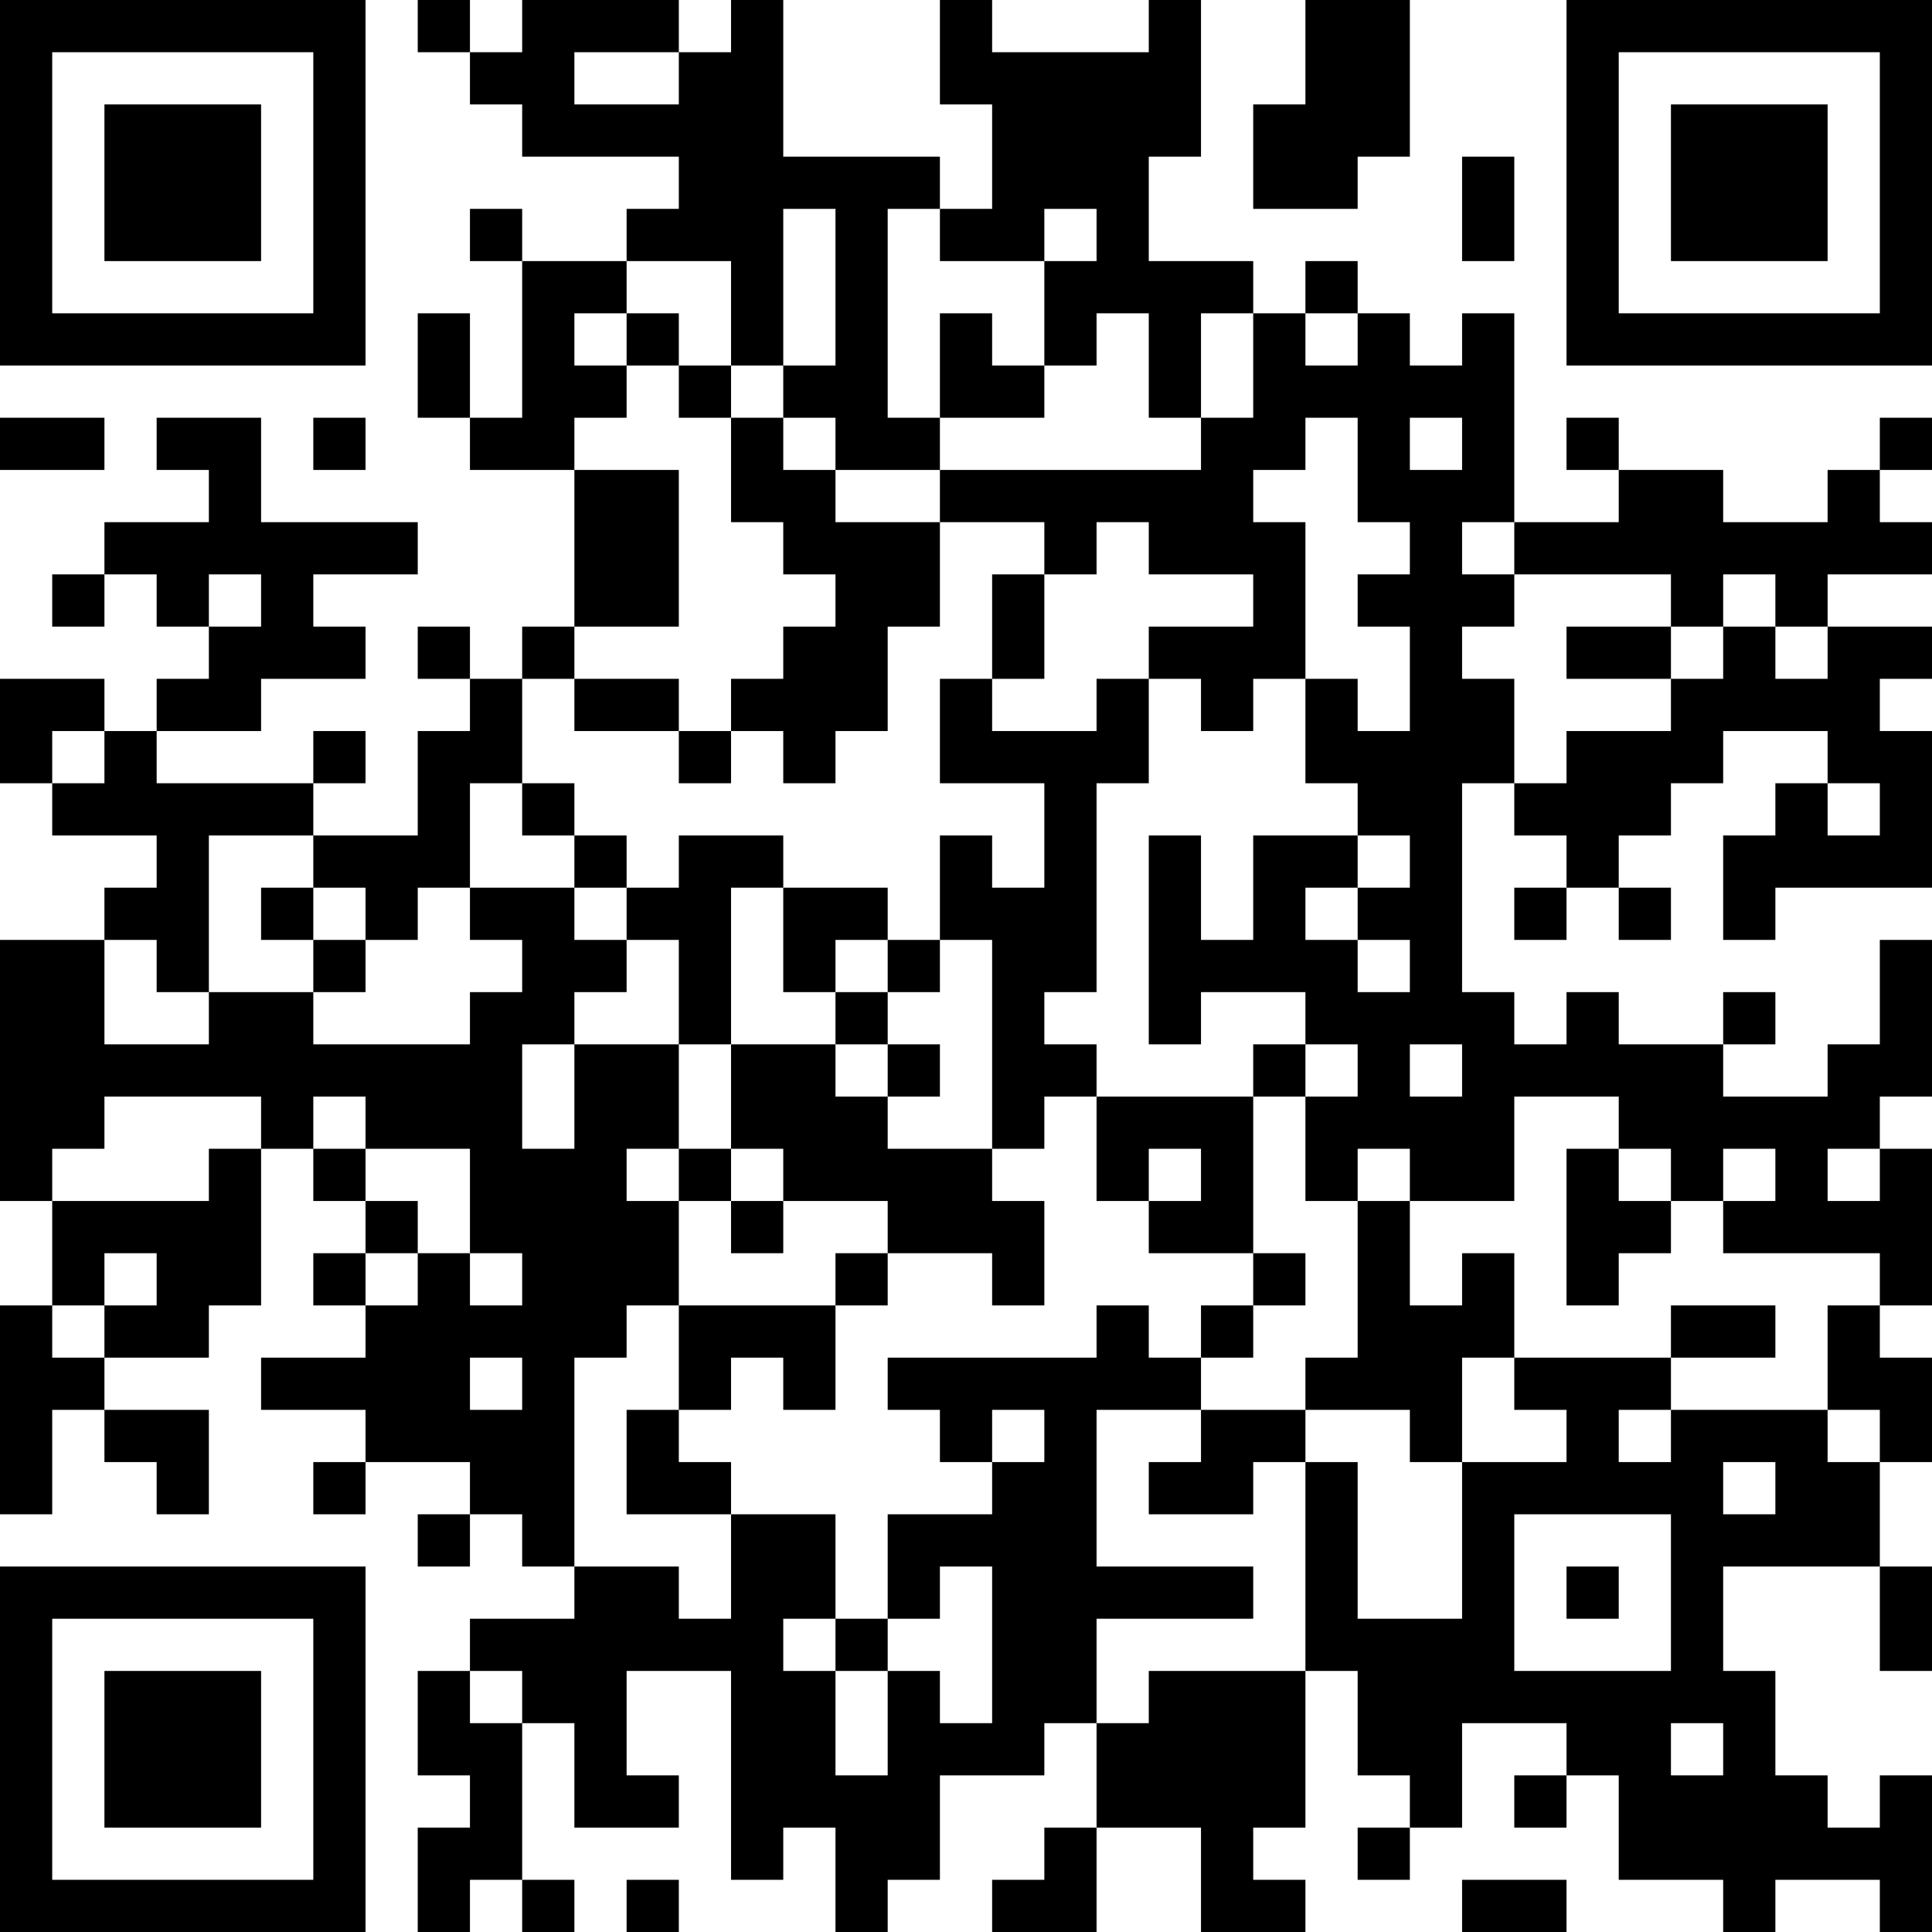 <?xml version="1.0" encoding="UTF-8"?>
<svg xmlns="http://www.w3.org/2000/svg" version="1.1" width="400" height="400" viewBox="0 0 400 400"><rect x="0" y="0" width="400" height="400" fill="#ffffff"/><g transform="scale(10.811)"><g transform="translate(0,0)"><path fill-rule="evenodd" d="M8 0L8 1L9 1L9 2L10 2L10 3L13 3L13 4L12 4L12 5L10 5L10 4L9 4L9 5L10 5L10 8L9 8L9 6L8 6L8 8L9 8L9 9L11 9L11 12L10 12L10 13L9 13L9 12L8 12L8 13L9 13L9 14L8 14L8 16L6 16L6 15L7 15L7 14L6 14L6 15L3 15L3 14L5 14L5 13L7 13L7 12L6 12L6 11L8 11L8 10L5 10L5 8L3 8L3 9L4 9L4 10L2 10L2 11L1 11L1 12L2 12L2 11L3 11L3 12L4 12L4 13L3 13L3 14L2 14L2 13L0 13L0 15L1 15L1 16L3 16L3 17L2 17L2 18L0 18L0 23L1 23L1 25L0 25L0 29L1 29L1 27L2 27L2 28L3 28L3 29L4 29L4 27L2 27L2 26L4 26L4 25L5 25L5 22L6 22L6 23L7 23L7 24L6 24L6 25L7 25L7 26L5 26L5 27L7 27L7 28L6 28L6 29L7 29L7 28L9 28L9 29L8 29L8 30L9 30L9 29L10 29L10 30L11 30L11 31L9 31L9 32L8 32L8 34L9 34L9 35L8 35L8 37L9 37L9 36L10 36L10 37L11 37L11 36L10 36L10 33L11 33L11 35L13 35L13 34L12 34L12 32L14 32L14 36L15 36L15 35L16 35L16 37L17 37L17 36L18 36L18 34L20 34L20 33L21 33L21 35L20 35L20 36L19 36L19 37L21 37L21 35L23 35L23 37L25 37L25 36L24 36L24 35L25 35L25 32L26 32L26 34L27 34L27 35L26 35L26 36L27 36L27 35L28 35L28 33L30 33L30 34L29 34L29 35L30 35L30 34L31 34L31 36L33 36L33 37L34 37L34 36L36 36L36 37L37 37L37 34L36 34L36 35L35 35L35 34L34 34L34 32L33 32L33 30L36 30L36 32L37 32L37 30L36 30L36 28L37 28L37 26L36 26L36 25L37 25L37 22L36 22L36 21L37 21L37 18L36 18L36 20L35 20L35 21L33 21L33 20L34 20L34 19L33 19L33 20L31 20L31 19L30 19L30 20L29 20L29 19L28 19L28 15L29 15L29 16L30 16L30 17L29 17L29 18L30 18L30 17L31 17L31 18L32 18L32 17L31 17L31 16L32 16L32 15L33 15L33 14L35 14L35 15L34 15L34 16L33 16L33 18L34 18L34 17L37 17L37 14L36 14L36 13L37 13L37 12L35 12L35 11L37 11L37 10L36 10L36 9L37 9L37 8L36 8L36 9L35 9L35 10L33 10L33 9L31 9L31 8L30 8L30 9L31 9L31 10L29 10L29 6L28 6L28 7L27 7L27 6L26 6L26 5L25 5L25 6L24 6L24 5L22 5L22 3L23 3L23 0L22 0L22 1L19 1L19 0L18 0L18 2L19 2L19 4L18 4L18 3L15 3L15 0L14 0L14 1L13 1L13 0L10 0L10 1L9 1L9 0ZM25 0L25 2L24 2L24 4L26 4L26 3L27 3L27 0ZM11 1L11 2L13 2L13 1ZM28 3L28 5L29 5L29 3ZM15 4L15 7L14 7L14 5L12 5L12 6L11 6L11 7L12 7L12 8L11 8L11 9L13 9L13 12L11 12L11 13L10 13L10 15L9 15L9 17L8 17L8 18L7 18L7 17L6 17L6 16L4 16L4 19L3 19L3 18L2 18L2 20L4 20L4 19L6 19L6 20L9 20L9 19L10 19L10 18L9 18L9 17L11 17L11 18L12 18L12 19L11 19L11 20L10 20L10 22L11 22L11 20L13 20L13 22L12 22L12 23L13 23L13 25L12 25L12 26L11 26L11 30L13 30L13 31L14 31L14 29L16 29L16 31L15 31L15 32L16 32L16 34L17 34L17 32L18 32L18 33L19 33L19 30L18 30L18 31L17 31L17 29L19 29L19 28L20 28L20 27L19 27L19 28L18 28L18 27L17 27L17 26L21 26L21 25L22 25L22 26L23 26L23 27L21 27L21 30L24 30L24 31L21 31L21 33L22 33L22 32L25 32L25 28L26 28L26 31L28 31L28 28L30 28L30 27L29 27L29 26L32 26L32 27L31 27L31 28L32 28L32 27L35 27L35 28L36 28L36 27L35 27L35 25L36 25L36 24L33 24L33 23L34 23L34 22L33 22L33 23L32 23L32 22L31 22L31 21L29 21L29 23L27 23L27 22L26 22L26 23L25 23L25 21L26 21L26 20L25 20L25 19L23 19L23 20L22 20L22 16L23 16L23 18L24 18L24 16L26 16L26 17L25 17L25 18L26 18L26 19L27 19L27 18L26 18L26 17L27 17L27 16L26 16L26 15L25 15L25 13L26 13L26 14L27 14L27 12L26 12L26 11L27 11L27 10L26 10L26 8L25 8L25 9L24 9L24 10L25 10L25 13L24 13L24 14L23 14L23 13L22 13L22 12L24 12L24 11L22 11L22 10L21 10L21 11L20 11L20 10L18 10L18 9L23 9L23 8L24 8L24 6L23 6L23 8L22 8L22 6L21 6L21 7L20 7L20 5L21 5L21 4L20 4L20 5L18 5L18 4L17 4L17 8L18 8L18 9L16 9L16 8L15 8L15 7L16 7L16 4ZM12 6L12 7L13 7L13 8L14 8L14 10L15 10L15 11L16 11L16 12L15 12L15 13L14 13L14 14L13 14L13 13L11 13L11 14L13 14L13 15L14 15L14 14L15 14L15 15L16 15L16 14L17 14L17 12L18 12L18 10L16 10L16 9L15 9L15 8L14 8L14 7L13 7L13 6ZM18 6L18 8L20 8L20 7L19 7L19 6ZM25 6L25 7L26 7L26 6ZM0 8L0 9L2 9L2 8ZM6 8L6 9L7 9L7 8ZM27 8L27 9L28 9L28 8ZM28 10L28 11L29 11L29 12L28 12L28 13L29 13L29 15L30 15L30 14L32 14L32 13L33 13L33 12L34 12L34 13L35 13L35 12L34 12L34 11L33 11L33 12L32 12L32 11L29 11L29 10ZM4 11L4 12L5 12L5 11ZM19 11L19 13L18 13L18 15L20 15L20 17L19 17L19 16L18 16L18 18L17 18L17 17L15 17L15 16L13 16L13 17L12 17L12 16L11 16L11 15L10 15L10 16L11 16L11 17L12 17L12 18L13 18L13 20L14 20L14 22L13 22L13 23L14 23L14 24L15 24L15 23L17 23L17 24L16 24L16 25L13 25L13 27L12 27L12 29L14 29L14 28L13 28L13 27L14 27L14 26L15 26L15 27L16 27L16 25L17 25L17 24L19 24L19 25L20 25L20 23L19 23L19 22L20 22L20 21L21 21L21 23L22 23L22 24L24 24L24 25L23 25L23 26L24 26L24 25L25 25L25 24L24 24L24 21L25 21L25 20L24 20L24 21L21 21L21 20L20 20L20 19L21 19L21 15L22 15L22 13L21 13L21 14L19 14L19 13L20 13L20 11ZM30 12L30 13L32 13L32 12ZM1 14L1 15L2 15L2 14ZM35 15L35 16L36 16L36 15ZM5 17L5 18L6 18L6 19L7 19L7 18L6 18L6 17ZM14 17L14 20L16 20L16 21L17 21L17 22L19 22L19 18L18 18L18 19L17 19L17 18L16 18L16 19L15 19L15 17ZM16 19L16 20L17 20L17 21L18 21L18 20L17 20L17 19ZM27 20L27 21L28 21L28 20ZM2 21L2 22L1 22L1 23L4 23L4 22L5 22L5 21ZM6 21L6 22L7 22L7 23L8 23L8 24L7 24L7 25L8 25L8 24L9 24L9 25L10 25L10 24L9 24L9 22L7 22L7 21ZM14 22L14 23L15 23L15 22ZM22 22L22 23L23 23L23 22ZM30 22L30 25L31 25L31 24L32 24L32 23L31 23L31 22ZM35 22L35 23L36 23L36 22ZM26 23L26 26L25 26L25 27L23 27L23 28L22 28L22 29L24 29L24 28L25 28L25 27L27 27L27 28L28 28L28 26L29 26L29 24L28 24L28 25L27 25L27 23ZM2 24L2 25L1 25L1 26L2 26L2 25L3 25L3 24ZM32 25L32 26L34 26L34 25ZM9 26L9 27L10 27L10 26ZM33 28L33 29L34 29L34 28ZM29 29L29 32L32 32L32 29ZM30 30L30 31L31 31L31 30ZM16 31L16 32L17 32L17 31ZM9 32L9 33L10 33L10 32ZM32 33L32 34L33 34L33 33ZM12 36L12 37L13 37L13 36ZM28 36L28 37L30 37L30 36ZM0 0L0 7L7 7L7 0ZM1 1L1 6L6 6L6 1ZM2 2L2 5L5 5L5 2ZM30 0L30 7L37 7L37 0ZM31 1L31 6L36 6L36 1ZM32 2L32 5L35 5L35 2ZM0 30L0 37L7 37L7 30ZM1 31L1 36L6 36L6 31ZM2 32L2 35L5 35L5 32Z" fill="#000000"/></g></g></svg>

